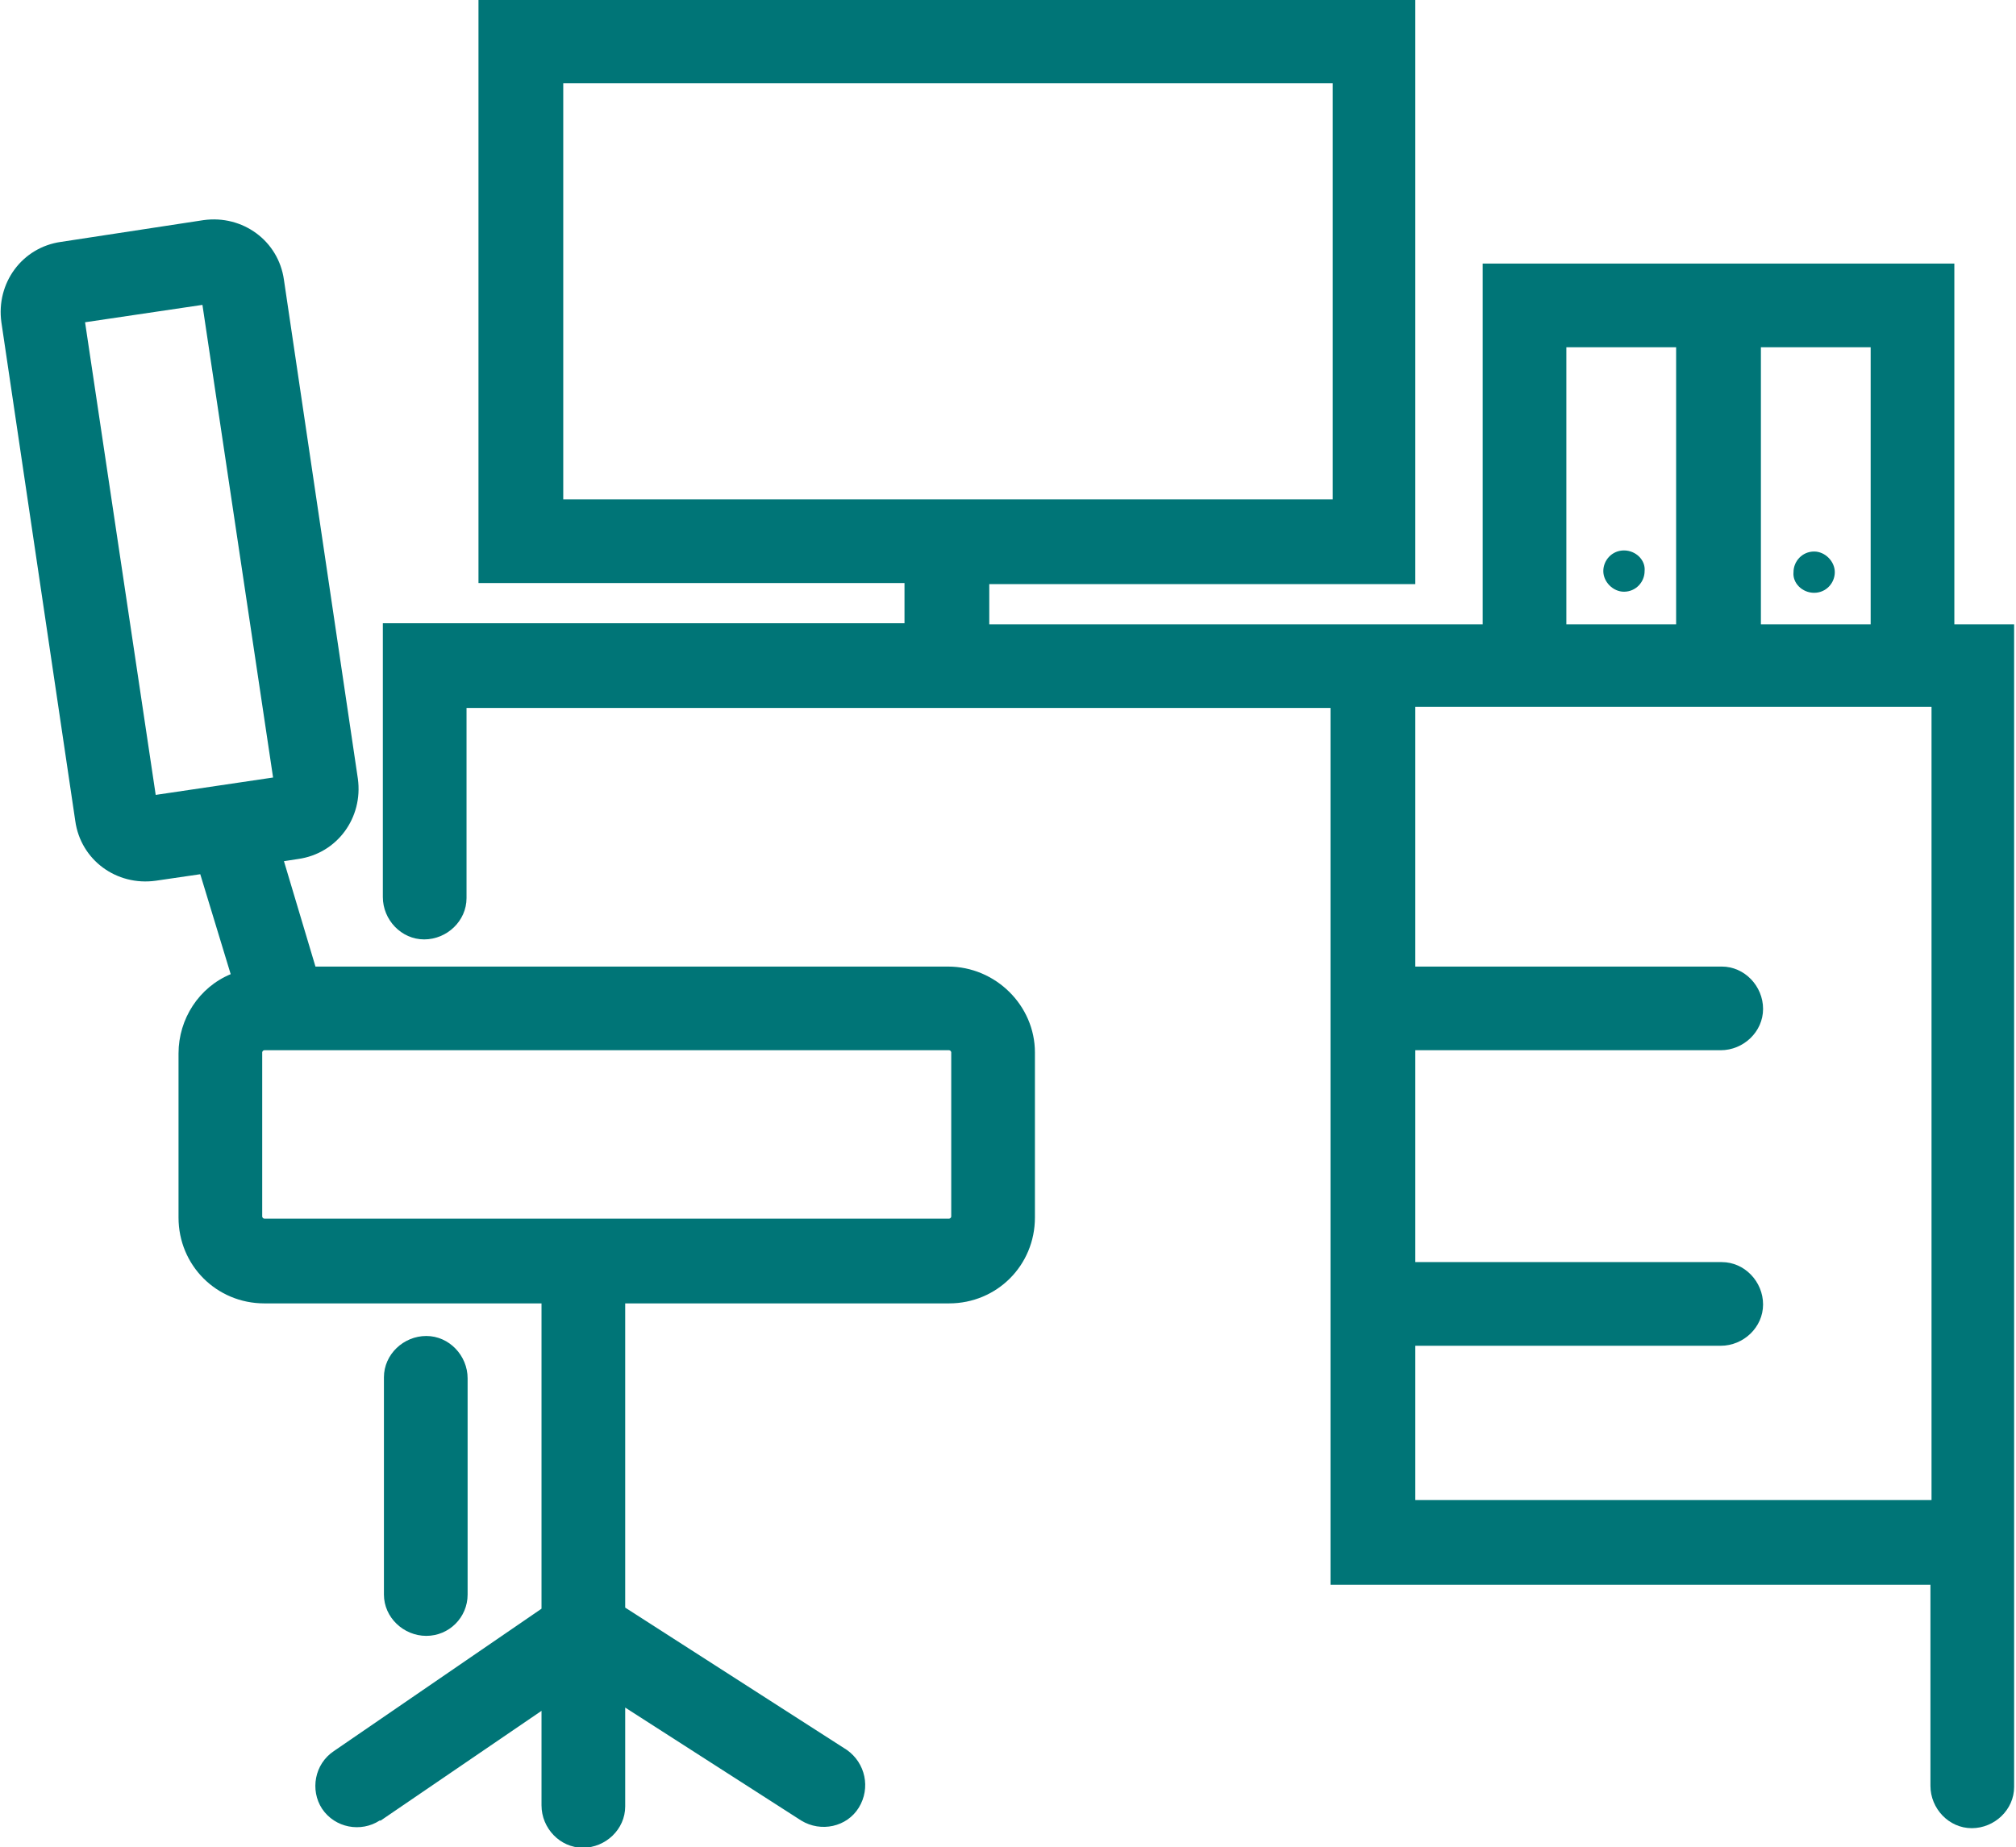 <svg version="1.2" baseProfile="tiny" id="Ebene_1" xmlns="http://www.w3.org/2000/svg" xmlns:xlink="http://www.w3.org/1999/xlink"
	 x="0px" y="0px" viewBox="0 0 185.5 170" overflow="visible" xml:space="preserve">
<g id="Gruppe_169" transform="translate(-83.973 -76.14)">
	<path id="Pfad_477" fill="#007577" d="M171.2,165.1H113l-2.9-9.7l1.3-0.2c3.6-0.5,6-3.8,5.5-7.4c0,0,0,0,0,0l-6.8-45.9
		c-0.5-3.6-3.8-6-7.4-5.5l-13.1,2c-3.6,0.5-6,3.8-5.5,7.4c0,0,0,0,0,0l6.8,45.9c0.5,3.6,3.8,6,7.4,5.5c0,0,0,0,0,0l4.1-0.6l2.8,9.2
		c-2.9,1.2-4.8,4.1-4.8,7.3v15.1c0,4.4,3.5,7.9,7.9,7.9h25.5v28.1l-19.1,13.1c-1.8,1.2-2.2,3.6-1.1,5.3c1.2,1.8,3.6,2.2,5.3,1.1
		c0,0,0,0,0.1,0l14.8-10.1v8.7c0,2.1,1.7,3.9,3.8,3.9c2.1,0,3.9-1.7,3.9-3.8c0,0,0-0.1,0-0.1v-9l16.2,10.4c1.8,1.1,4.2,0.6,5.3-1.2
		c1.1-1.8,0.6-4.1-1.1-5.3l-20.4-13.1v-28h29.8c4.4,0,7.9-3.5,7.9-7.9V173C179.2,168.7,175.6,165.1,171.2,165.1z M91.8,105.8
		l10.8-1.6l6.5,43.5l-10.8,1.6L91.8,105.8z M171.5,188.1c0,0.1-0.1,0.2-0.2,0.2h-63c-0.1,0-0.2-0.1-0.2-0.2V173
		c0-0.1,0.1-0.2,0.2-0.2l0,0h63c0.1,0,0.2,0.1,0.2,0.2c0,0,0,0,0,0L171.5,188.1z"/>
	<path id="Pfad_478" fill="#007577" d="M263.8,133.6v-33.2h-43.4v33.2H175v-3.7h39.2V76.1h-86.2v53.7h39.2v3.7h-48v25.2
		c0,2.1,1.7,3.9,3.8,3.9c2.1,0,3.9-1.7,3.9-3.8c0,0,0-0.1,0-0.1v-17.4h79.5v80.7h55.2v18.5c0,2.1,1.7,3.9,3.8,3.9
		c2.1,0,3.9-1.7,3.9-3.8c0,0,0-0.1,0-0.1V133.6H263.8z M135.8,83.8h70.8v38.3h-70.8V83.8z M256.1,133.6H246v-25.5h10.1V133.6z
		 M228.1,108.1h10.1v25.5h-10.1L228.1,108.1z M214.2,214.2V200h28.1c2.1,0,3.9-1.7,3.9-3.8c0-2.1-1.7-3.9-3.8-3.9c0,0-0.1,0-0.1,0
		h-28.1v-19.5h28.1c2.1,0,3.9-1.7,3.9-3.8c0-2.1-1.7-3.9-3.8-3.9c0,0-0.1,0-0.1,0h-28.1v-23.9h47.5v73H214.2z"/>
	<path id="Pfad_479" fill="#007577" d="M127,222.9V203c0-2.1-1.7-3.9-3.8-3.9c-2.1,0-3.9,1.7-3.9,3.8c0,0,0,0.1,0,0.1v19.9
		c0,2.1,1.8,3.8,3.9,3.8C125.3,226.7,127,225,127,222.9L127,222.9z"/>
	<path id="Pfad_480" fill="#007577" d="M233.4,126.8c-1.1,0-1.9,0.9-1.9,1.9s0.9,1.9,1.9,1.9c1.1,0,1.9-0.9,1.9-1.9l0,0
		C235.4,127.7,234.5,126.8,233.4,126.8z"/>
	<path id="Pfad_481" fill="#007577" d="M250.9,130.7c1.1,0,1.9-0.9,1.9-1.9s-0.9-1.9-1.9-1.9c-1.1,0-1.9,0.9-1.9,1.9l0,0
		C248.9,129.8,249.8,130.7,250.9,130.7z"/>
</g>
</svg>
